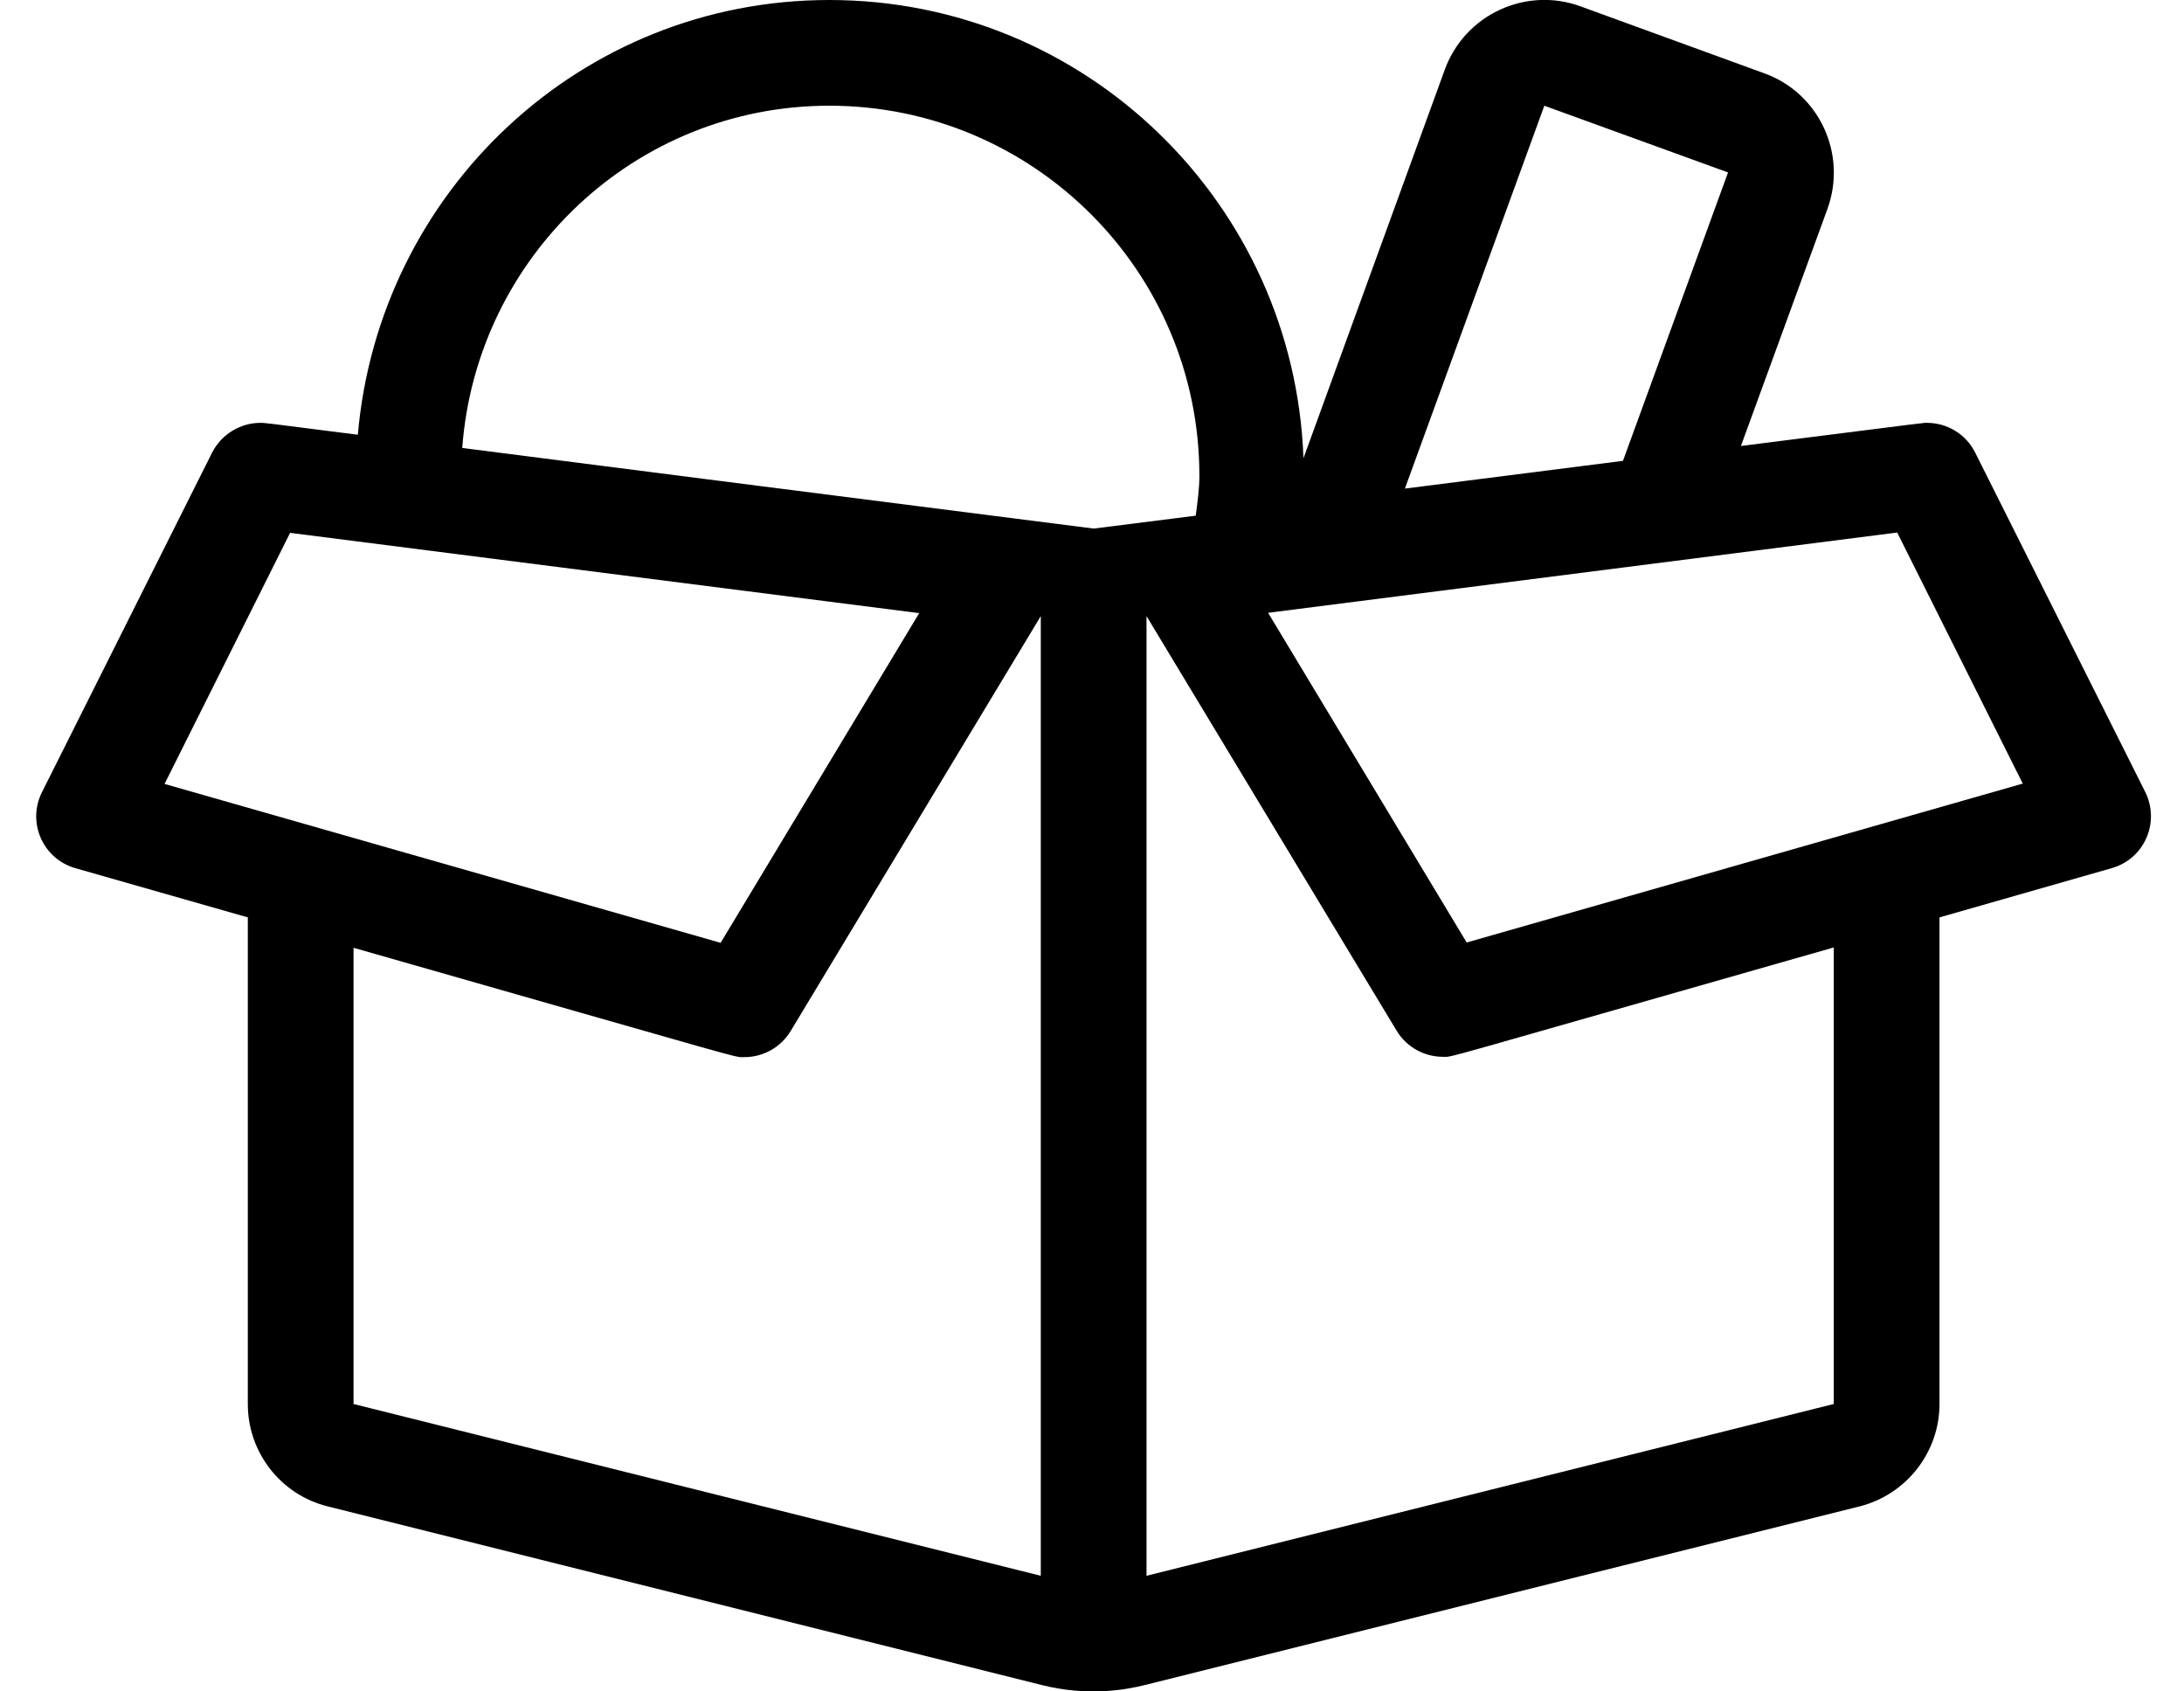 <?xml version="1.0" standalone="no"?>
<!DOCTYPE svg PUBLIC "-//W3C//DTD SVG 1.1//EN" "http://www.w3.org/Graphics/SVG/1.1/DTD/svg11.dtd" >
<svg xmlns="http://www.w3.org/2000/svg" xmlns:xlink="http://www.w3.org/1999/xlink" version="1.1" viewBox="-11 0 661 512">
   <path fill="currentColor"
d="M638.3 239.8c4.5 9.2 -0.3 20.2 -10.2 23l-52.1 14.9v147.3c0 14.6 -10 27.4 -24.2 31l-216.399 54.1c-6 1.5 -17.4 3.4 -31 0l-216.2 -54.1c-14.2 -3.5 -24.2 -16.3 -24.2 -31v-147.3l-52.2 -14.9
c-9.8 -2.8 -14.7 -13.8 -10.1 -23l51.5 -102.8c2.8 -5.5 8.5 -9 14.6 -9c1.2 0 0 -0.2 29.5 3.6c6.4 -73.6 67.4 -131.6 142.7 -131.6c77.7 0 140.7 61.7 143.5 138.7l42.8 -117.7
c6.101 -16.6 24.5 -25.1 41 -19.1l55.7 20.3c16.6 6 25.1 24.399 19.1 41l-26.199 71.8c60.6 -7.7 55.3 -7 56.3 -7c6.1 0 11.8 3.4 14.6 9zM456.4 32l-42.2 115.9l66 -8.4l31.8 -87.3z
M38.8 237.3l168.3 48.101l60.101 -99.801l-190.4 -24.3zM304 477v-290.5l-75.7 125.6c-3 5 -8.399 7.9 -14 7.9c-3.3 0 5 2.1 -118.3 -33.1v138.1zM320 160l30.9 -3.9c0.5 -4 1.1 -8 1.1 -12.1
c0 -61.8 -50.2 -112 -112 -112c-58.9 0 -106.8 45.8 -111.1 103.6c36.5 4.7 95.399 12.2 191.1 24.4zM544 425v-138.2c-123.5 35.2 -115 33.101 -118.3 33.101c-5.601 0 -11 -2.9 -14 -7.9l-75.7 -125.5v290.5zM432.9 285.3
l168.3 -48.1l-38 -76l-190.4 24.3z" />
</svg>
